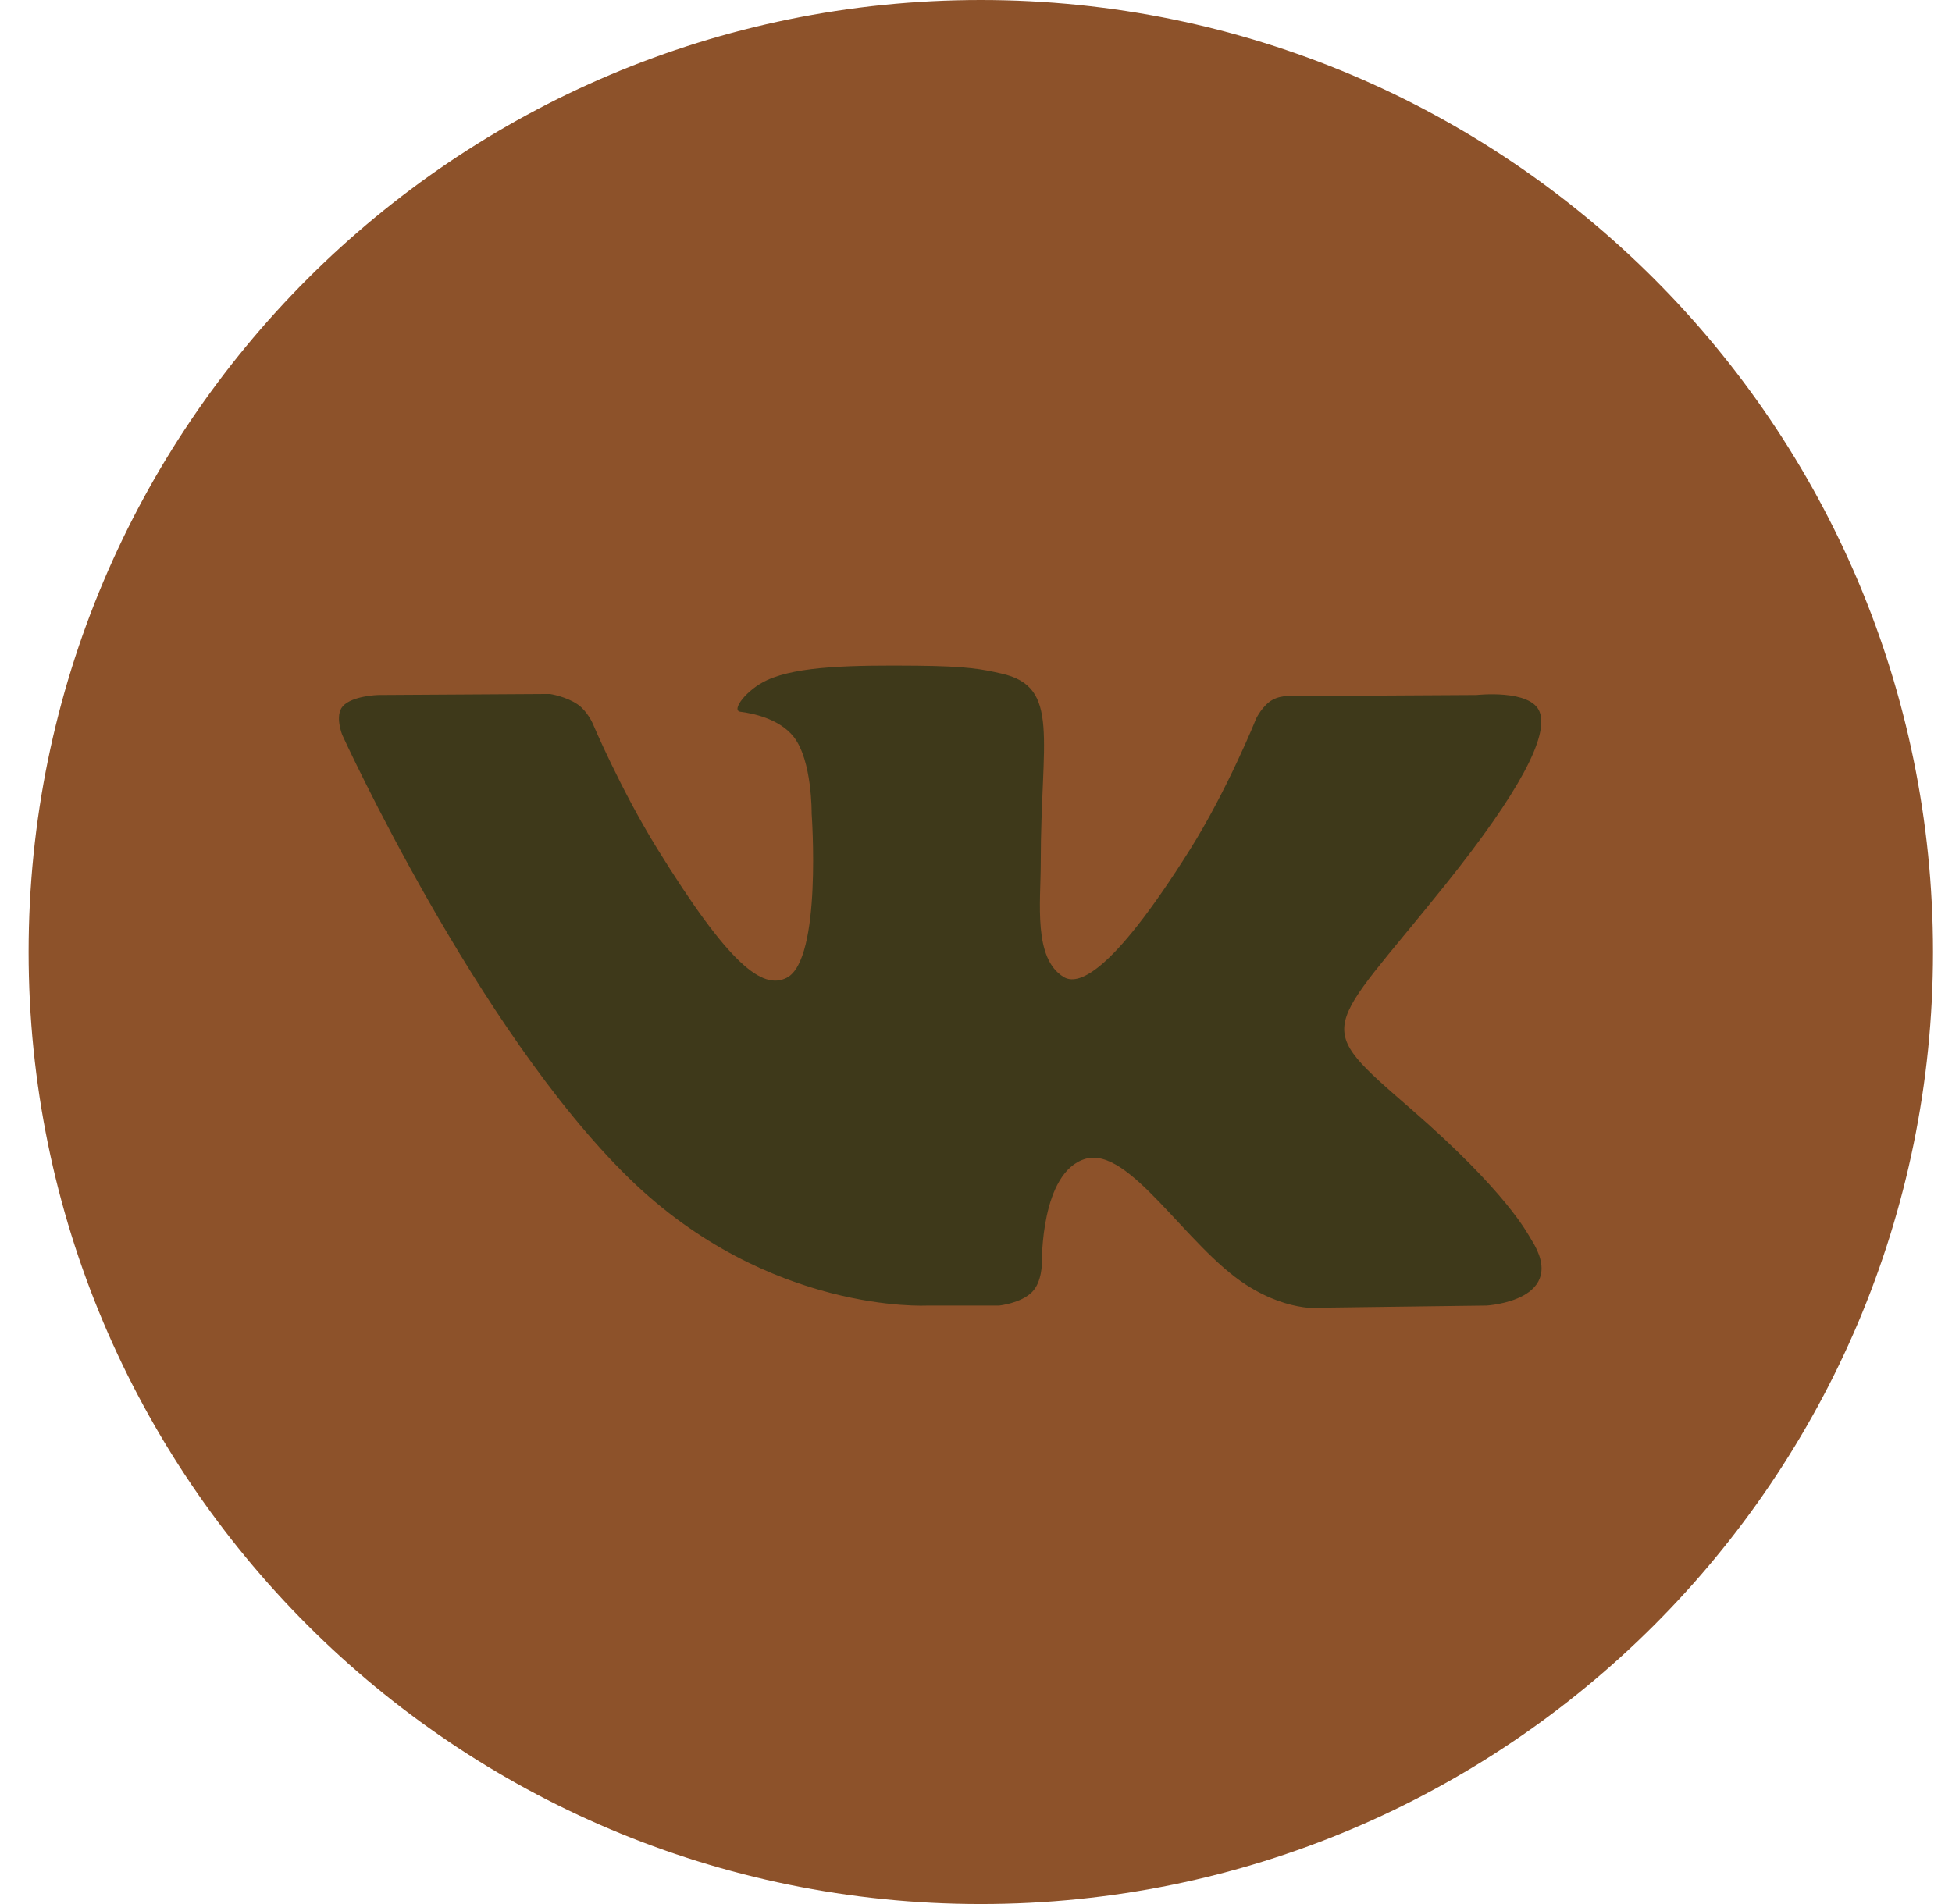 <?xml version="1.0" encoding="UTF-8"?> <svg xmlns="http://www.w3.org/2000/svg" width="41" height="40" viewBox="0 0 41 40" fill="none"> <path fill-rule="evenodd" clip-rule="evenodd" d="M0.601 20C0.601 8.954 9.555 0 20.601 0C31.646 0 40.601 8.954 40.601 20C40.601 31.046 31.646 40 20.601 40C9.555 40 0.601 31.046 0.601 20Z" fill="#8D522A"></path> <path fill-rule="evenodd" clip-rule="evenodd" d="M20.988 27.427C20.988 27.427 21.444 27.379 21.677 27.144C21.891 26.929 21.884 26.523 21.884 26.523C21.884 26.523 21.855 24.626 22.795 24.346C23.722 24.07 24.912 26.18 26.174 26.992C27.128 27.605 27.852 27.471 27.852 27.471L31.226 27.427C31.226 27.427 32.99 27.325 32.154 26.025C32.085 25.919 31.666 25.063 29.646 23.306C27.529 21.467 27.814 21.765 30.361 18.583C31.913 16.645 32.533 15.462 32.339 14.956C32.155 14.473 31.013 14.601 31.013 14.601L27.216 14.623C27.216 14.623 26.934 14.587 26.725 14.704C26.521 14.819 26.389 15.086 26.389 15.086C26.389 15.086 25.789 16.585 24.987 17.86C23.296 20.55 22.62 20.693 22.343 20.526C21.699 20.136 21.86 18.961 21.86 18.127C21.86 15.519 22.282 14.432 21.038 14.151C20.626 14.057 20.322 13.996 19.265 13.985C17.91 13.973 16.764 13.99 16.114 14.287C15.681 14.485 15.348 14.928 15.552 14.953C15.803 14.984 16.371 15.097 16.672 15.481C17.061 15.977 17.048 17.091 17.048 17.091C17.048 17.091 17.271 20.16 16.525 20.541C16.014 20.803 15.312 20.269 13.804 17.828C13.031 16.578 12.448 15.196 12.448 15.196C12.448 15.196 12.336 14.938 12.134 14.799C11.891 14.631 11.551 14.579 11.551 14.579L7.943 14.601C7.943 14.601 7.4 14.615 7.201 14.836C7.025 15.032 7.188 15.438 7.188 15.438C7.188 15.438 10.013 21.631 13.213 24.753C16.147 27.614 19.478 27.427 19.478 27.427H20.988Z" fill="#3E391A"></path> </svg> 